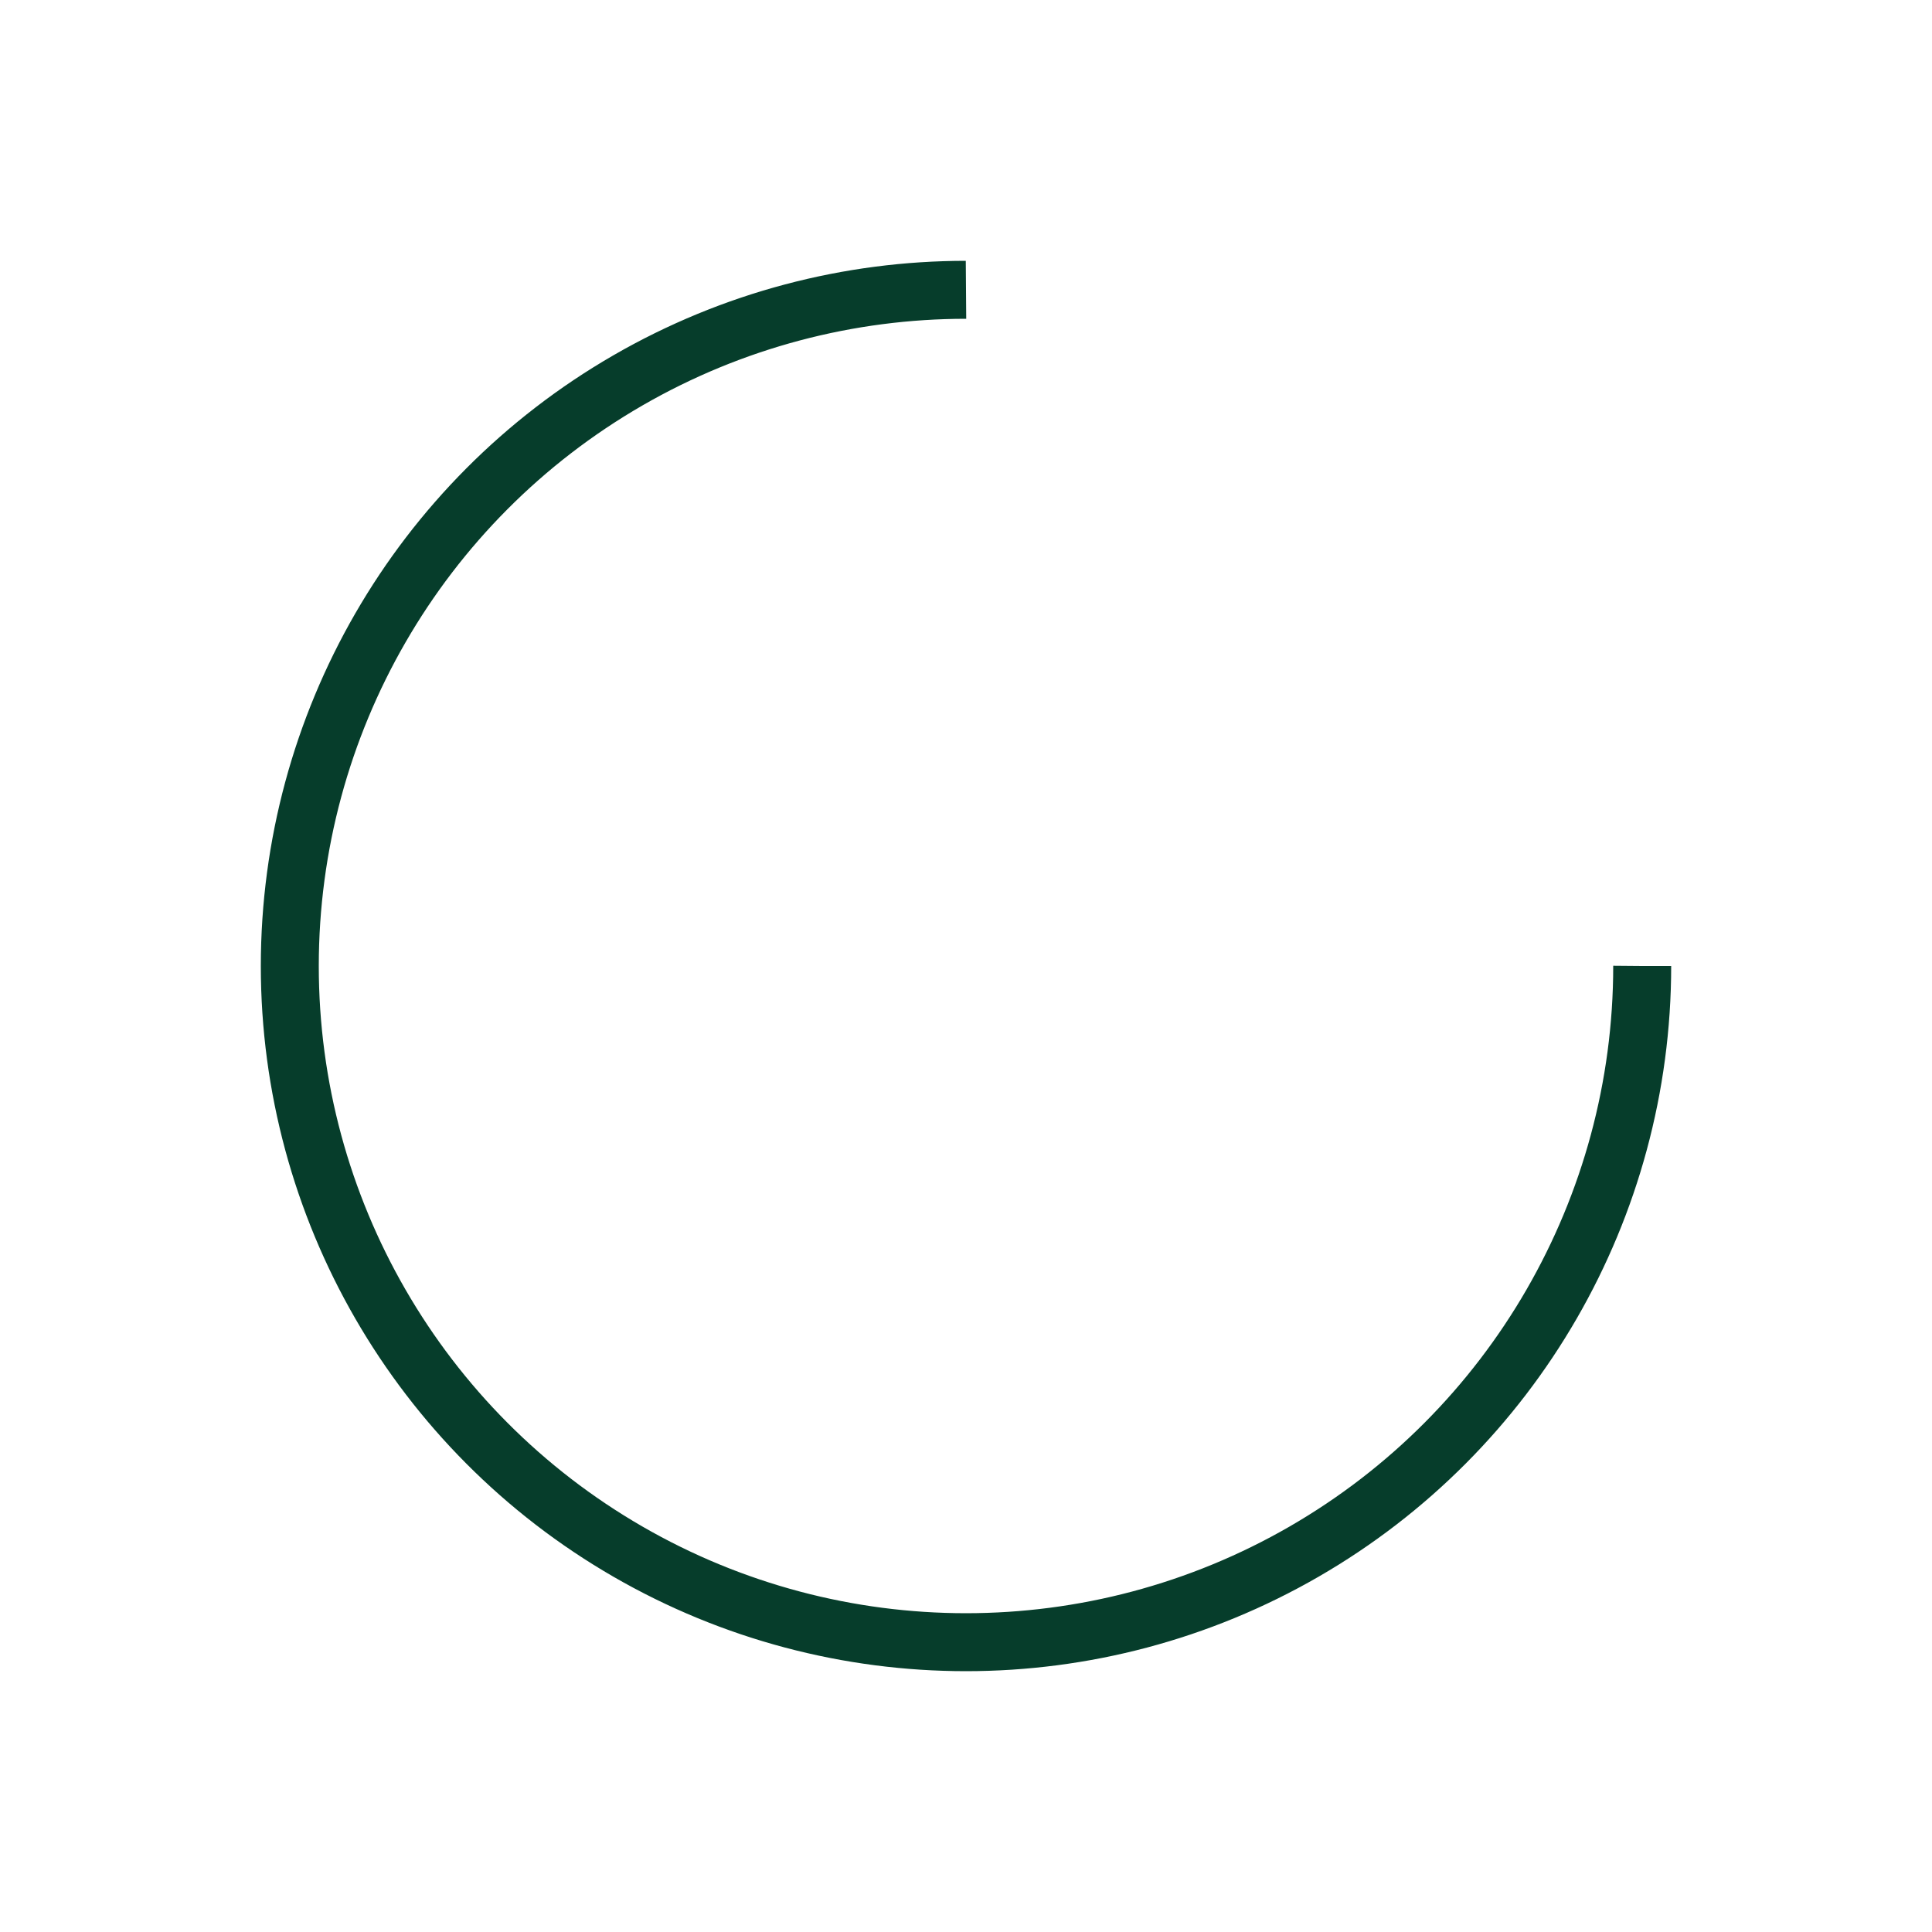 <svg xmlns="http://www.w3.org/2000/svg" viewBox="0 0 100 100" width="100" height="100" preserveAspectRatio="xMidYMid" style="shape-rendering: auto; display: block; background: rgba(255, 255, 255, 0);" xmlns:xlink="http://www.w3.org/1999/xlink">
<style>
    @keyframes spin {
        0% {
            transform: rotate(0deg);
        }
        100% {
            transform: rotate(360deg);
        }
    }

    svg {
        animation: spin 1s linear infinite;
    }
</style>

	<g><circle stroke-dasharray="164.934 56.978" r="35" stroke-width="3" stroke="#063d2b" fill="none" cy="50" cx="50">
</circle><g></g></g><!-- [ldio] generated by https://loading.io --></svg>